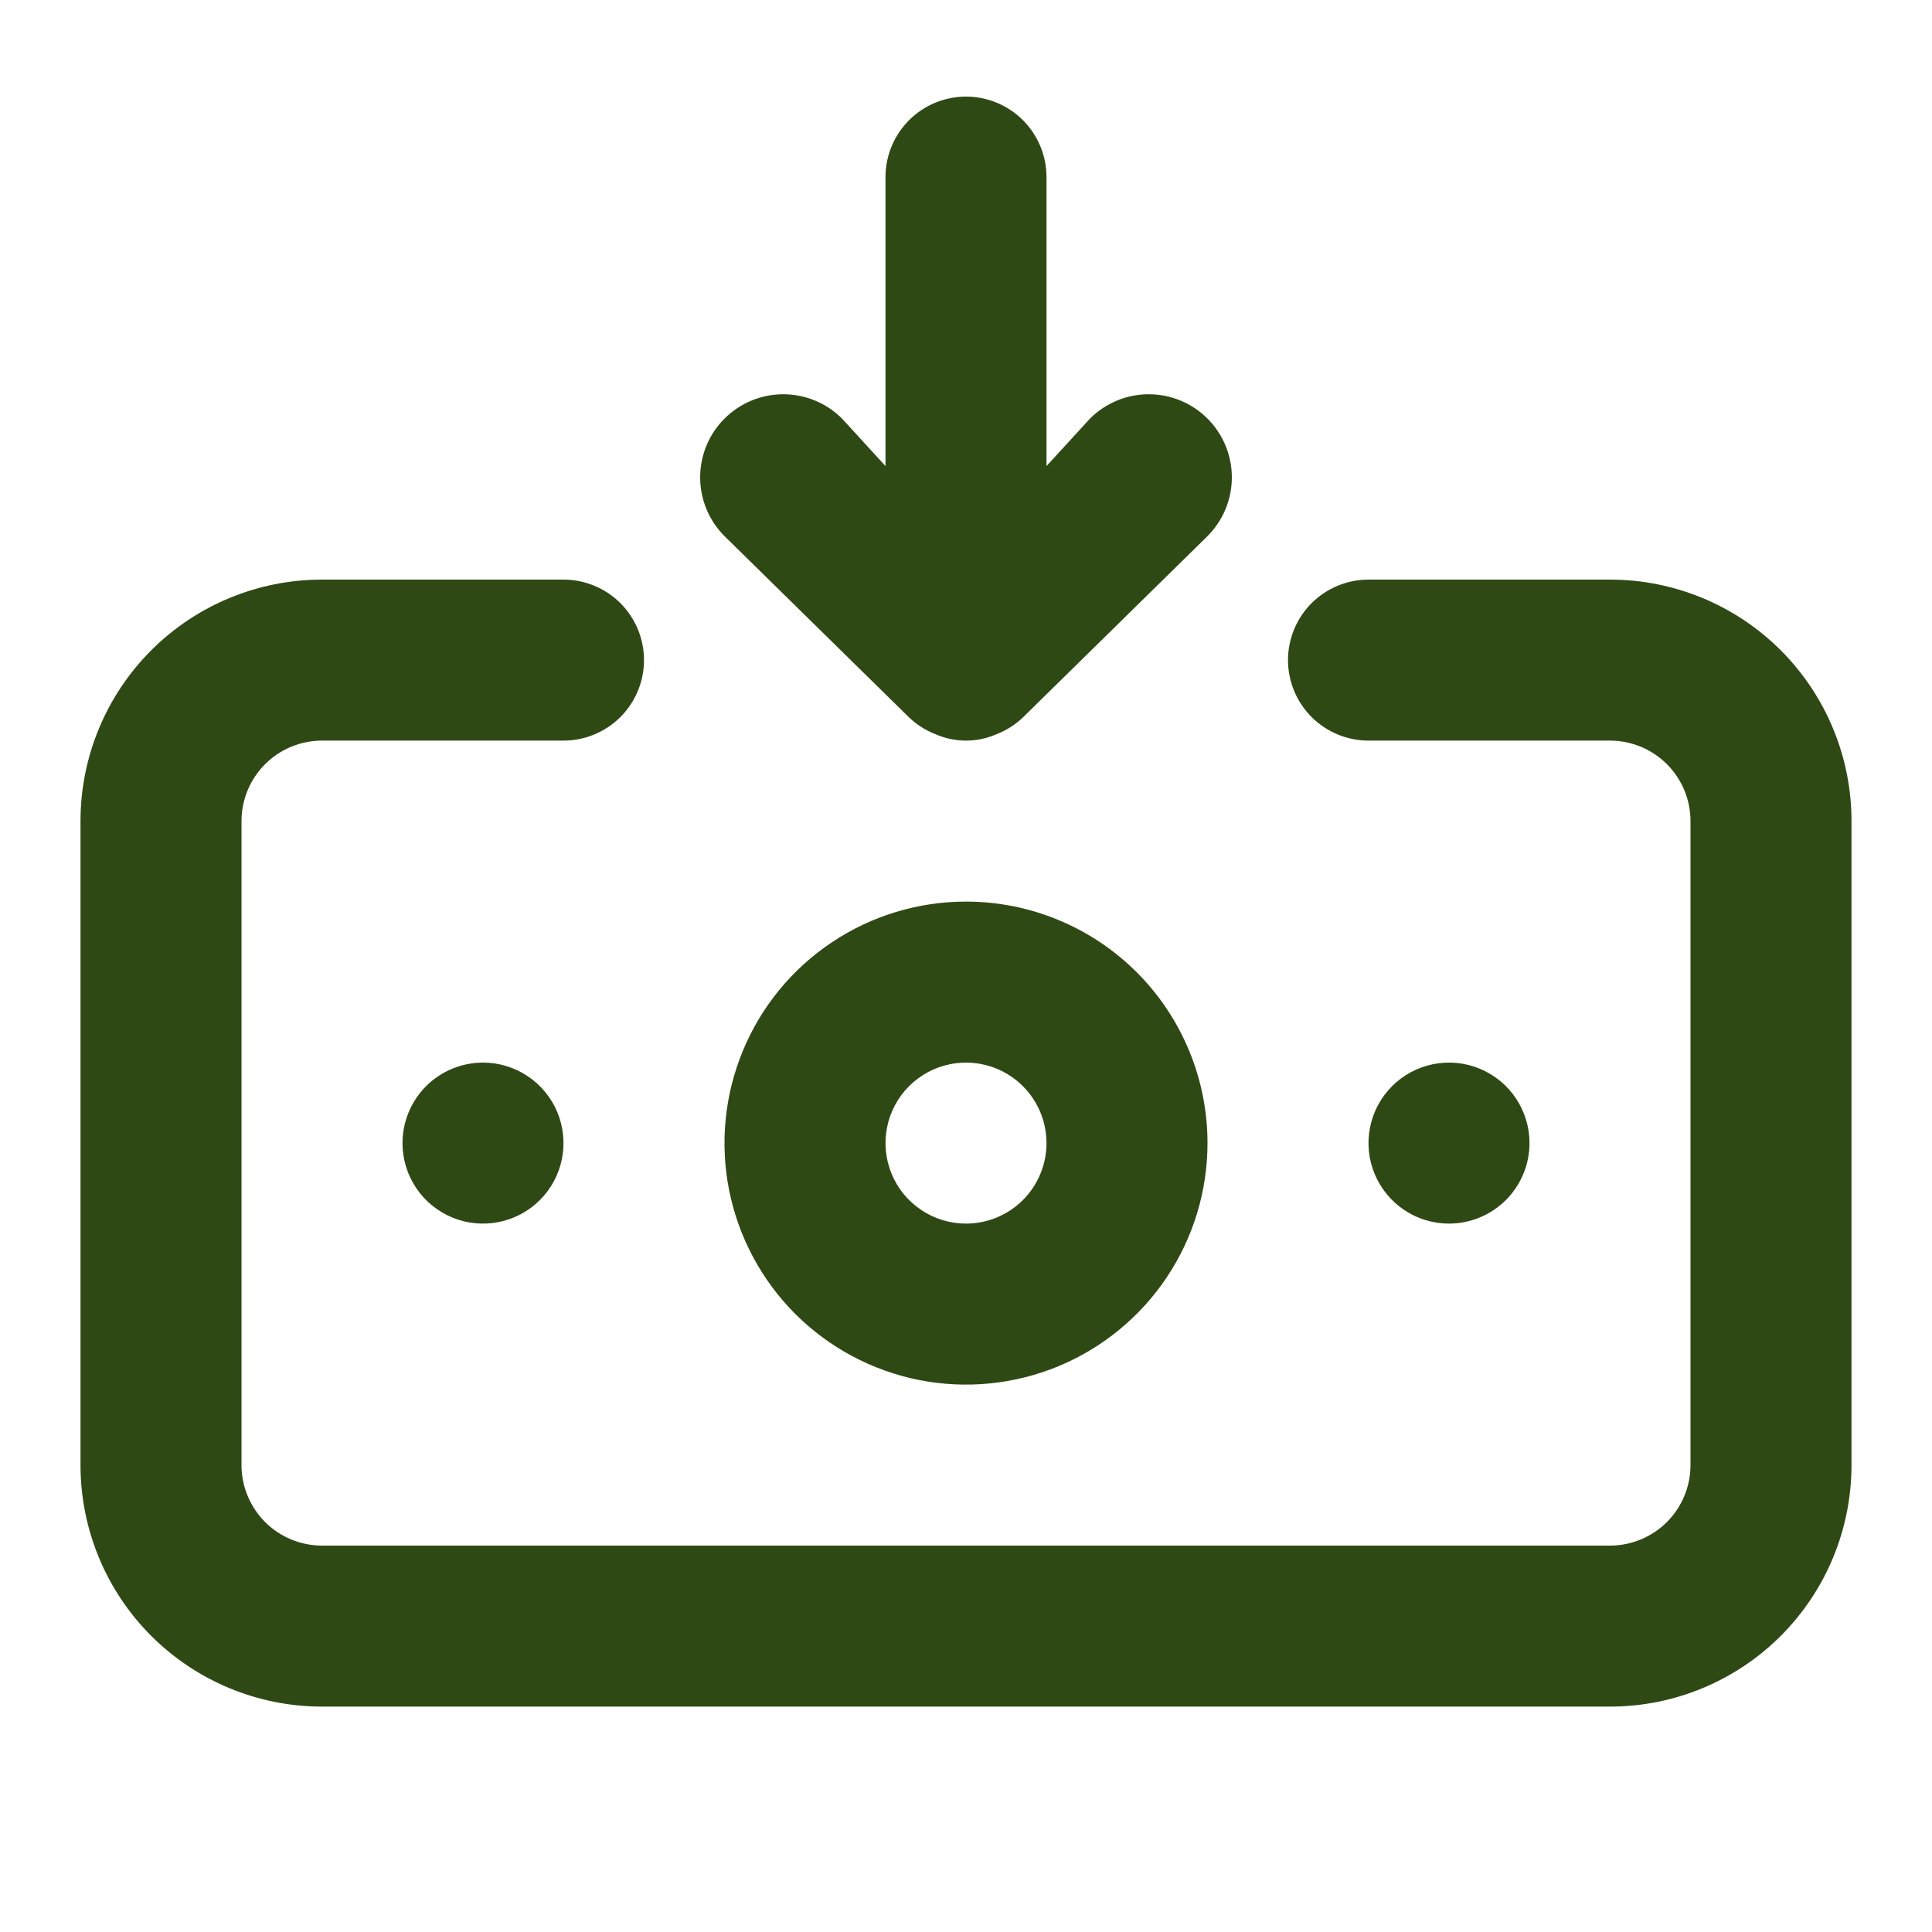 <svg width="30" height="30" viewBox="0 0 30 30" fill="none" xmlns="http://www.w3.org/2000/svg">
<path d="M15 14C14.258 14 13.533 14.22 12.917 14.632C12.3 15.044 11.819 15.63 11.536 16.315C11.252 17 11.177 17.754 11.322 18.482C11.467 19.209 11.824 19.877 12.348 20.402C12.873 20.926 13.541 21.283 14.268 21.428C14.996 21.573 15.75 21.498 16.435 21.215C17.12 20.931 17.706 20.45 18.118 19.833C18.53 19.217 18.75 18.492 18.75 17.75C18.75 16.755 18.355 15.802 17.652 15.098C16.948 14.395 15.995 14 15 14ZM15 19C14.753 19 14.511 18.927 14.306 18.789C14.1 18.652 13.94 18.457 13.845 18.228C13.751 18 13.726 17.749 13.774 17.506C13.822 17.264 13.941 17.041 14.116 16.866C14.291 16.691 14.514 16.572 14.756 16.524C14.999 16.476 15.25 16.5 15.478 16.595C15.707 16.69 15.902 16.85 16.039 17.055C16.177 17.261 16.25 17.503 16.25 17.75C16.25 18.081 16.118 18.399 15.884 18.634C15.649 18.868 15.332 19 15 19ZM14.113 11.137C14.231 11.251 14.372 11.341 14.525 11.4C14.675 11.466 14.836 11.5 15 11.5C15.164 11.5 15.325 11.466 15.475 11.4C15.628 11.341 15.769 11.251 15.887 11.137L18.75 8.325C18.992 8.083 19.128 7.755 19.128 7.412C19.128 7.07 18.992 6.742 18.75 6.5C18.508 6.258 18.18 6.122 17.837 6.122C17.495 6.122 17.167 6.258 16.925 6.5L16.25 7.237V2.75C16.25 2.418 16.118 2.101 15.884 1.866C15.649 1.632 15.332 1.5 15 1.5C14.668 1.5 14.351 1.632 14.116 1.866C13.882 2.101 13.75 2.418 13.75 2.75V7.237L13.075 6.5C12.833 6.258 12.505 6.122 12.162 6.122C11.82 6.122 11.492 6.258 11.25 6.5C11.008 6.742 10.872 7.07 10.872 7.412C10.872 7.755 11.008 8.083 11.25 8.325L14.113 11.137ZM23.75 17.75C23.75 17.503 23.677 17.261 23.539 17.055C23.402 16.85 23.207 16.69 22.978 16.595C22.75 16.5 22.499 16.476 22.256 16.524C22.014 16.572 21.791 16.691 21.616 16.866C21.441 17.041 21.322 17.264 21.274 17.506C21.226 17.749 21.25 18 21.345 18.228C21.44 18.457 21.6 18.652 21.805 18.789C22.011 18.927 22.253 19 22.5 19C22.831 19 23.149 18.868 23.384 18.634C23.618 18.399 23.75 18.081 23.75 17.75ZM25 9H21.25C20.919 9 20.601 9.132 20.366 9.366C20.132 9.601 20 9.918 20 10.25C20 10.582 20.132 10.899 20.366 11.134C20.601 11.368 20.919 11.5 21.25 11.5H25C25.331 11.5 25.649 11.632 25.884 11.866C26.118 12.101 26.25 12.418 26.25 12.75V22.75C26.25 23.081 26.118 23.399 25.884 23.634C25.649 23.868 25.331 24 25 24H5C4.668 24 4.351 23.868 4.116 23.634C3.882 23.399 3.75 23.081 3.75 22.75V12.75C3.75 12.418 3.882 12.101 4.116 11.866C4.351 11.632 4.668 11.5 5 11.5H8.75C9.082 11.5 9.399 11.368 9.634 11.134C9.868 10.899 10 10.582 10 10.25C10 9.918 9.868 9.601 9.634 9.366C9.399 9.132 9.082 9 8.75 9H5C4.005 9 3.052 9.395 2.348 10.098C1.645 10.802 1.25 11.755 1.25 12.75V22.75C1.25 23.745 1.645 24.698 2.348 25.402C3.052 26.105 4.005 26.5 5 26.5H25C25.995 26.5 26.948 26.105 27.652 25.402C28.355 24.698 28.75 23.745 28.75 22.75V12.75C28.75 11.755 28.355 10.802 27.652 10.098C26.948 9.395 25.995 9 25 9ZM6.25 17.75C6.25 17.997 6.323 18.239 6.461 18.445C6.598 18.65 6.793 18.81 7.022 18.905C7.25 19 7.501 19.024 7.744 18.976C7.986 18.928 8.209 18.809 8.384 18.634C8.559 18.459 8.678 18.236 8.726 17.994C8.774 17.751 8.749 17.5 8.655 17.272C8.56 17.043 8.4 16.848 8.194 16.711C7.989 16.573 7.747 16.5 7.5 16.5C7.168 16.5 6.851 16.632 6.616 16.866C6.382 17.101 6.25 17.419 6.25 17.75Z" fill="#2F4914"/>
</svg>

